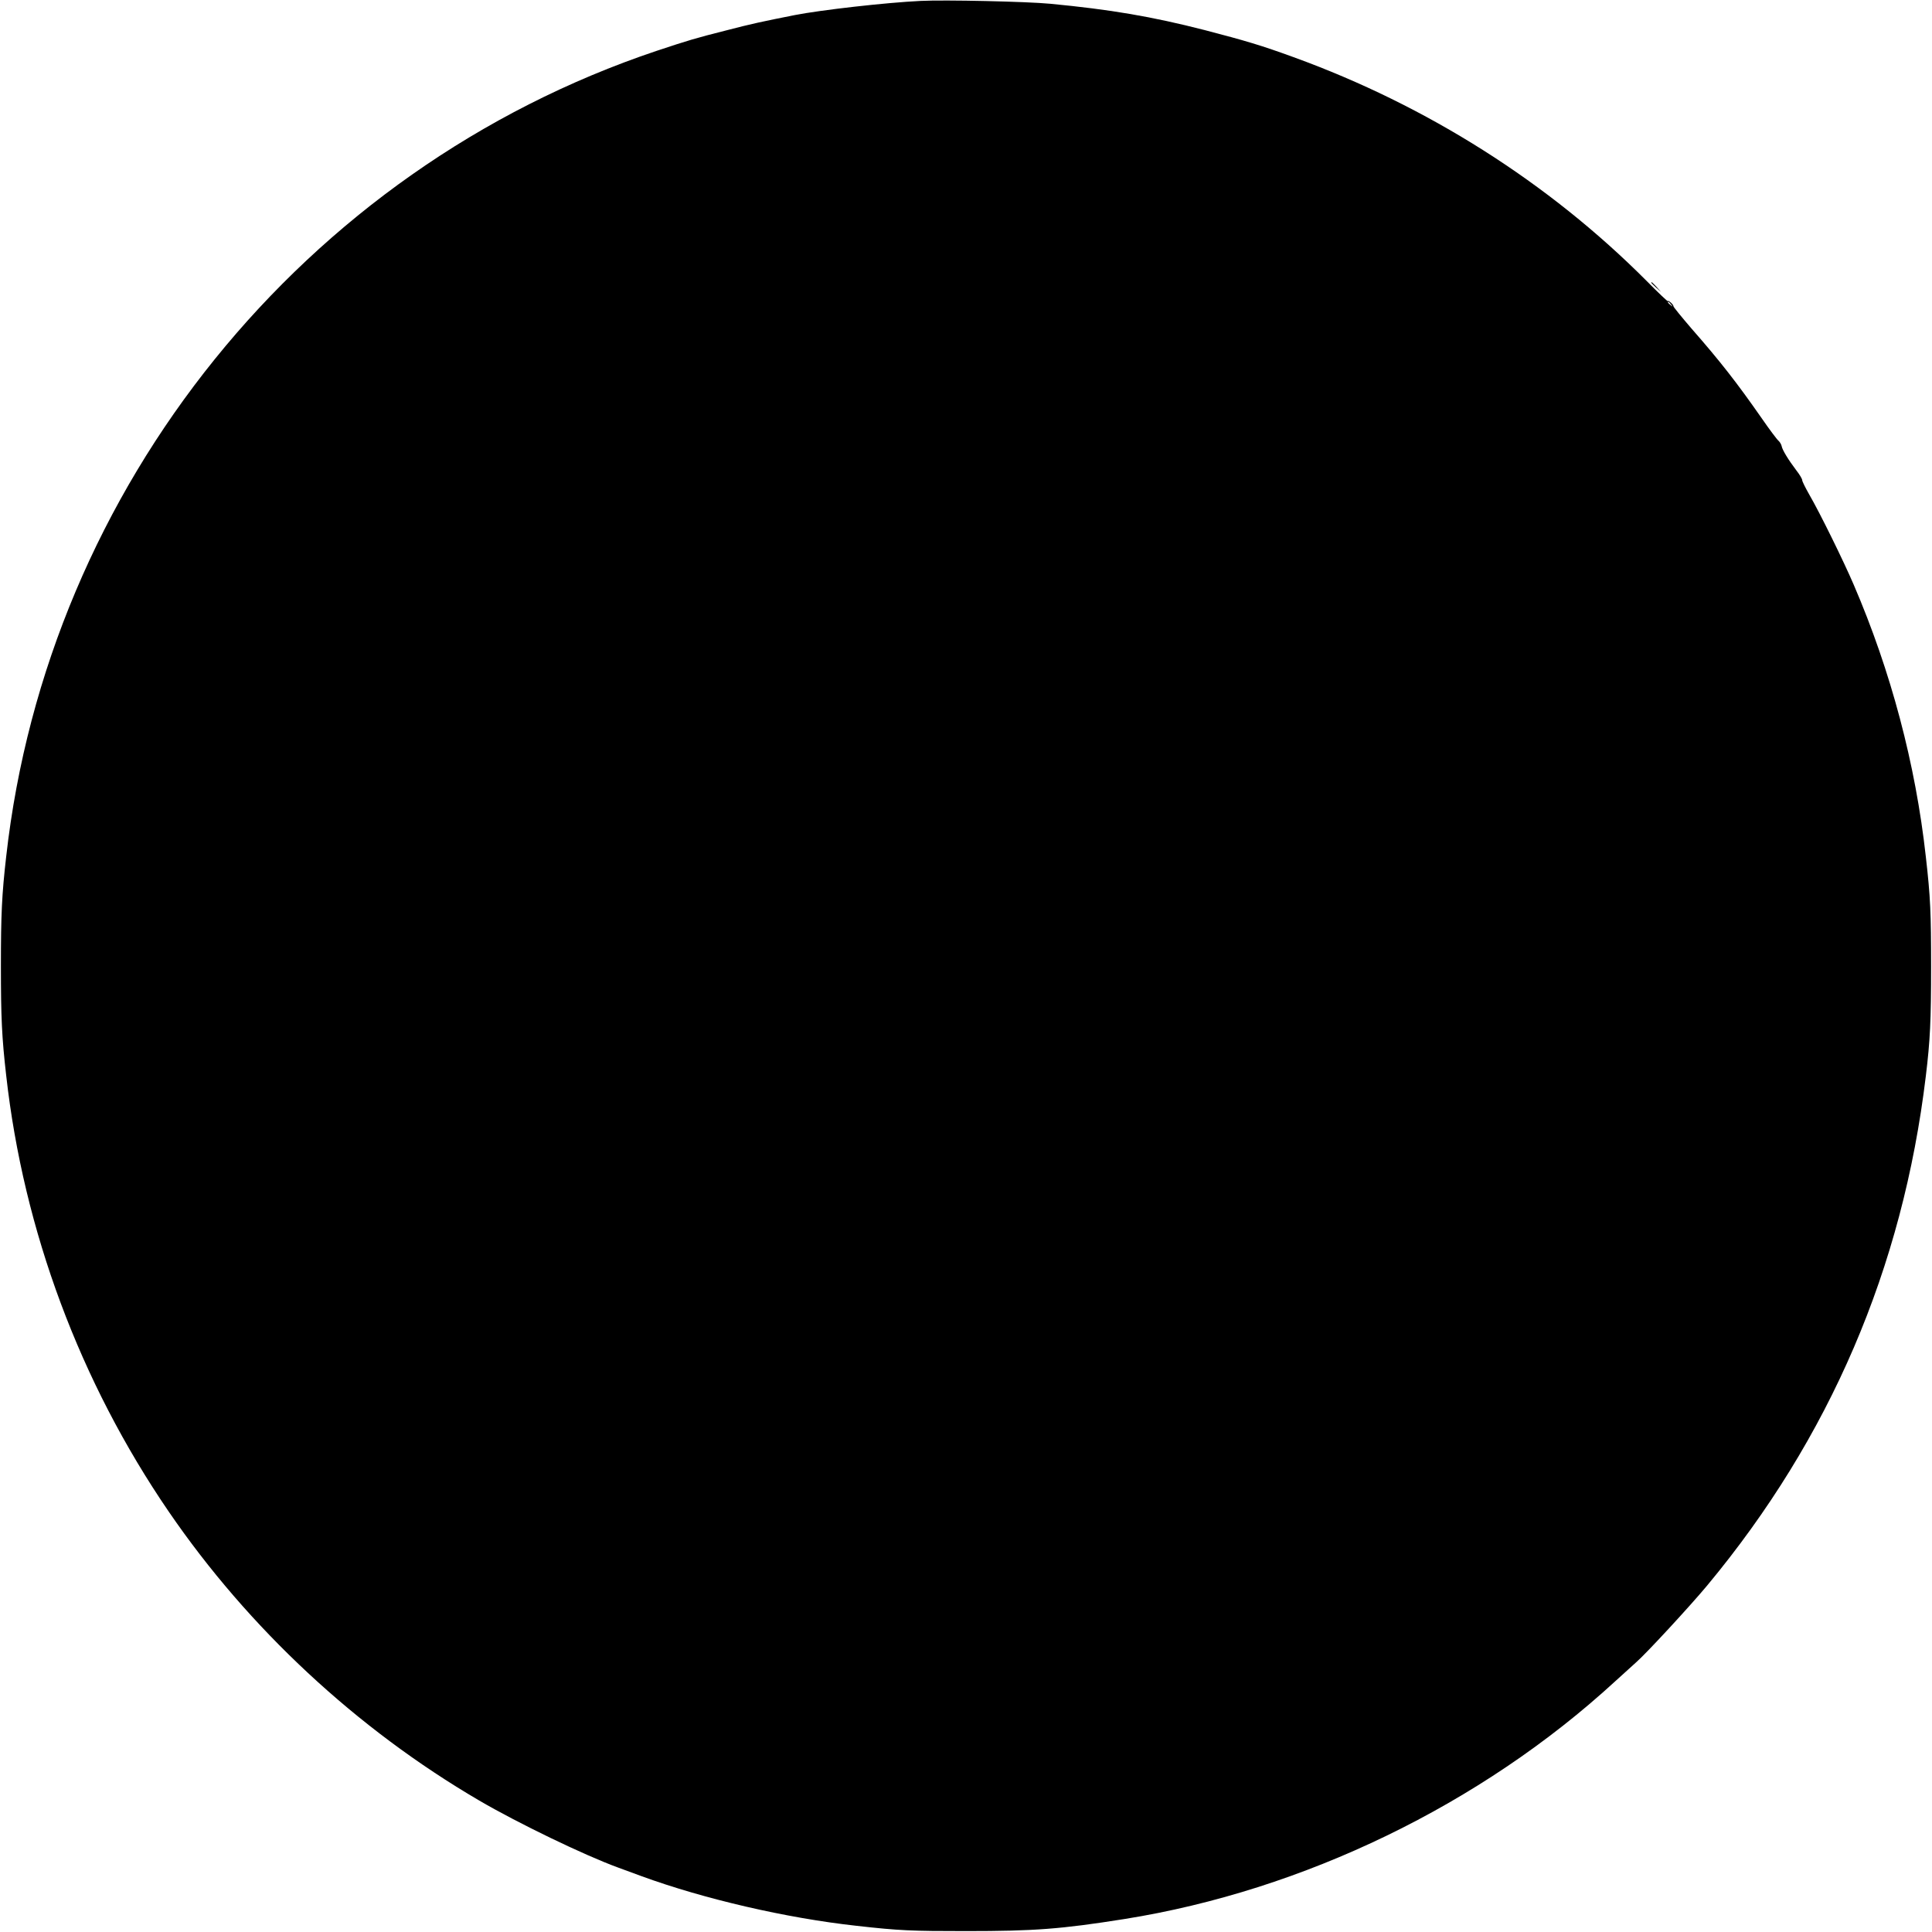 <?xml version="1.0" standalone="no"?>
<!DOCTYPE svg PUBLIC "-//W3C//DTD SVG 20010904//EN"
 "http://www.w3.org/TR/2001/REC-SVG-20010904/DTD/svg10.dtd">
<svg version="1.0" xmlns="http://www.w3.org/2000/svg"
 width="1280pt" height="1280pt" viewBox="0 0 1280 1280"
 preserveAspectRatio="xMidYMid meet">
<g transform="translate(0,1280) scale(0.1,-0.1)"
fill="#000000" stroke="none">
<path d="M6100 12794 c-230 -11 -661 -60 -835 -94 -216 -43 -283 -57 -452
-101 -206 -52 -252 -66 -463 -136 -2337 -784 -4034 -2886 -4309 -5338 -29
-253 -35 -386 -35 -725 0 -339 6 -472 35 -725 115 -1028 489 -2031 1077 -2890
530 -774 1245 -1439 2057 -1914 255 -149 695 -362 920 -444 39 -14 108 -40
155 -57 413 -151 960 -278 1425 -329 283 -32 363 -35 725 -35 453 0 628 13
1050 80 1186 189 2363 759 3250 1574 58 53 120 109 139 126 65 56 356 371 471
509 814 979 1296 2103 1449 3375 29 238 35 370 35 725 0 356 -4 459 -35 730
-68 613 -231 1228 -478 1802 -67 156 -222 472 -295 598 -25 44 -46 86 -46 94
0 8 -17 37 -39 65 -53 70 -92 134 -97 160 -2 11 -12 28 -21 36 -10 8 -61 76
-112 150 -164 235 -273 375 -465 594 -66 77 -120 143 -119 147 1 4 -7 15 -17
24 -11 10 -20 14 -20 10 0 -5 -64 56 -142 135 -648 650 -1453 1160 -2337 1481
-214 78 -318 109 -591 180 -351 90 -624 136 -1021 174 -157 15 -699 27 -859
19z m4971 -2011 c13 -16 12 -17 -3 -4 -17 13 -22 21 -14 21 2 0 10 -8 17 -17z"/>
<path d="M10940 10927 c0 -2 15 -16 33 -33 l32 -29 -29 33 c-28 30 -36 37 -36
29z"/>
</g>
</svg>
